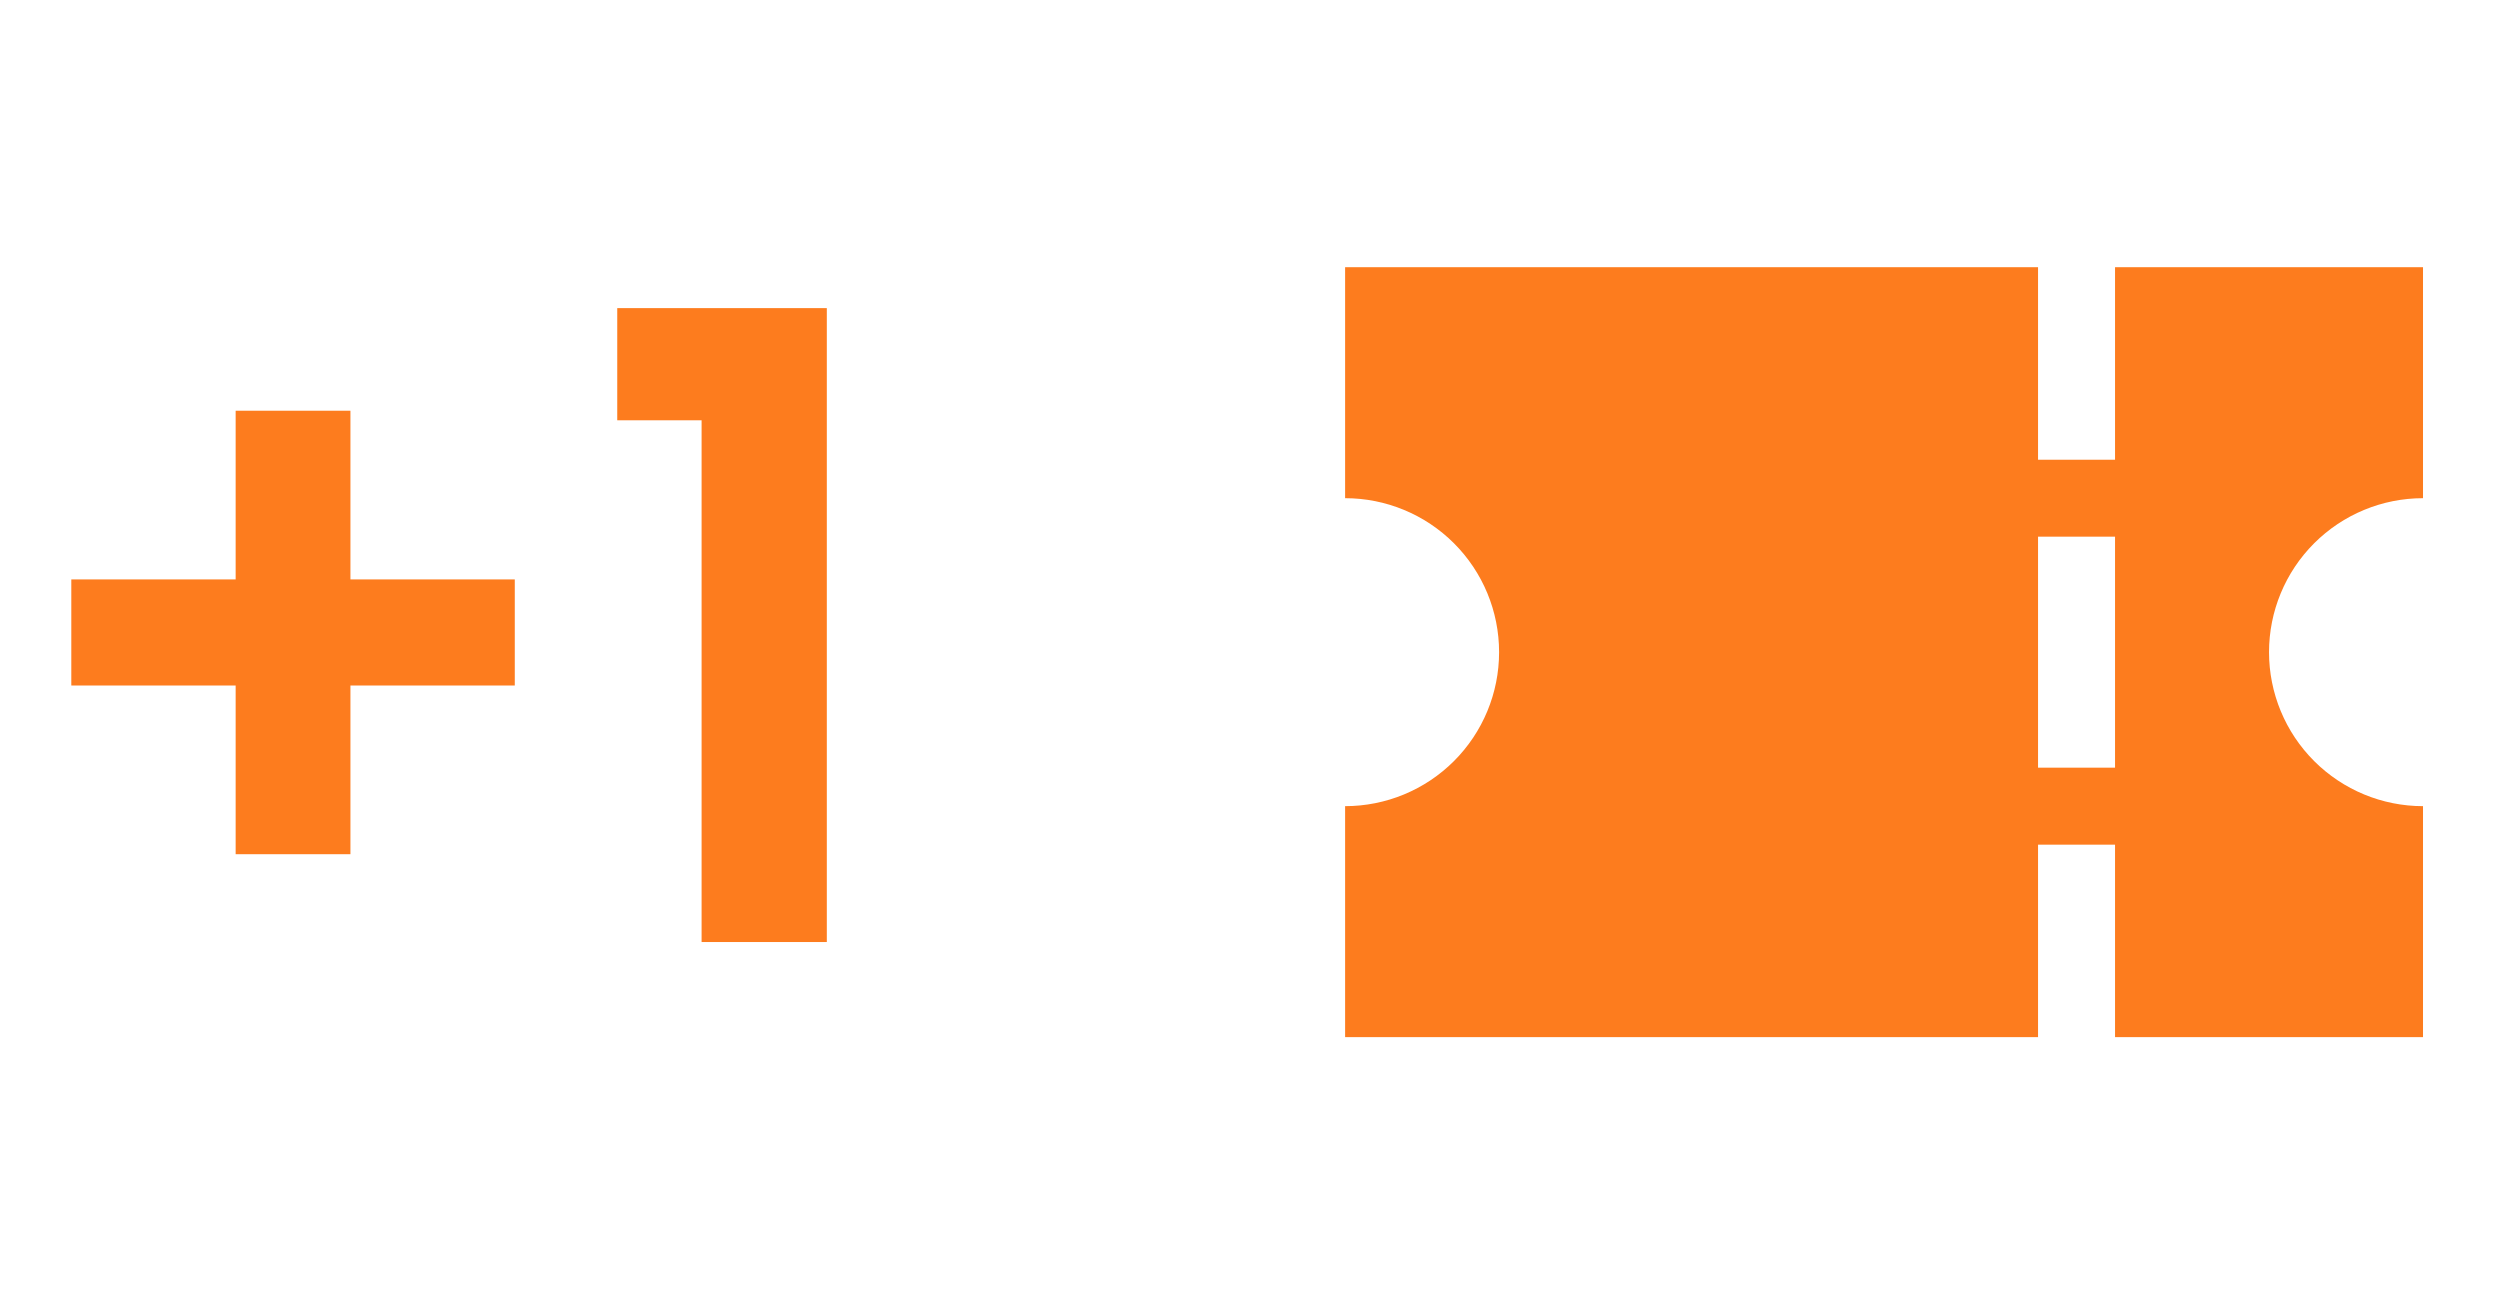 <svg width="69" height="36" viewBox="0 0 69 36" fill="none" xmlns="http://www.w3.org/2000/svg">
<path d="M14.208 18.92H9.672V23.576H6.504V18.92H1.968V15.992H6.504V11.336H9.672V15.992H14.208V18.92ZM17.036 11.6V8.504H22.82V26H19.364V11.6H17.036Z" fill="#FD7C1E"/>
<path d="M56.25 28.625H37.125V22.25C38.252 22.25 39.333 21.802 40.13 21.005C40.927 20.208 41.375 19.127 41.375 18C41.375 16.873 40.927 15.792 40.13 14.995C39.333 14.198 38.252 13.75 37.125 13.75V7.375H56.25V12.688H58.375V7.375H66.875V13.75C65.748 13.75 64.667 14.198 63.87 14.995C63.073 15.792 62.625 16.873 62.625 18C62.625 19.127 63.073 20.208 63.87 21.005C64.667 21.802 65.748 22.25 66.875 22.25V28.625H58.375V23.312H56.25V28.625ZM56.25 14.812V21.188H58.375V14.812H56.25Z" fill="#FD7C1E"/>
</svg>

